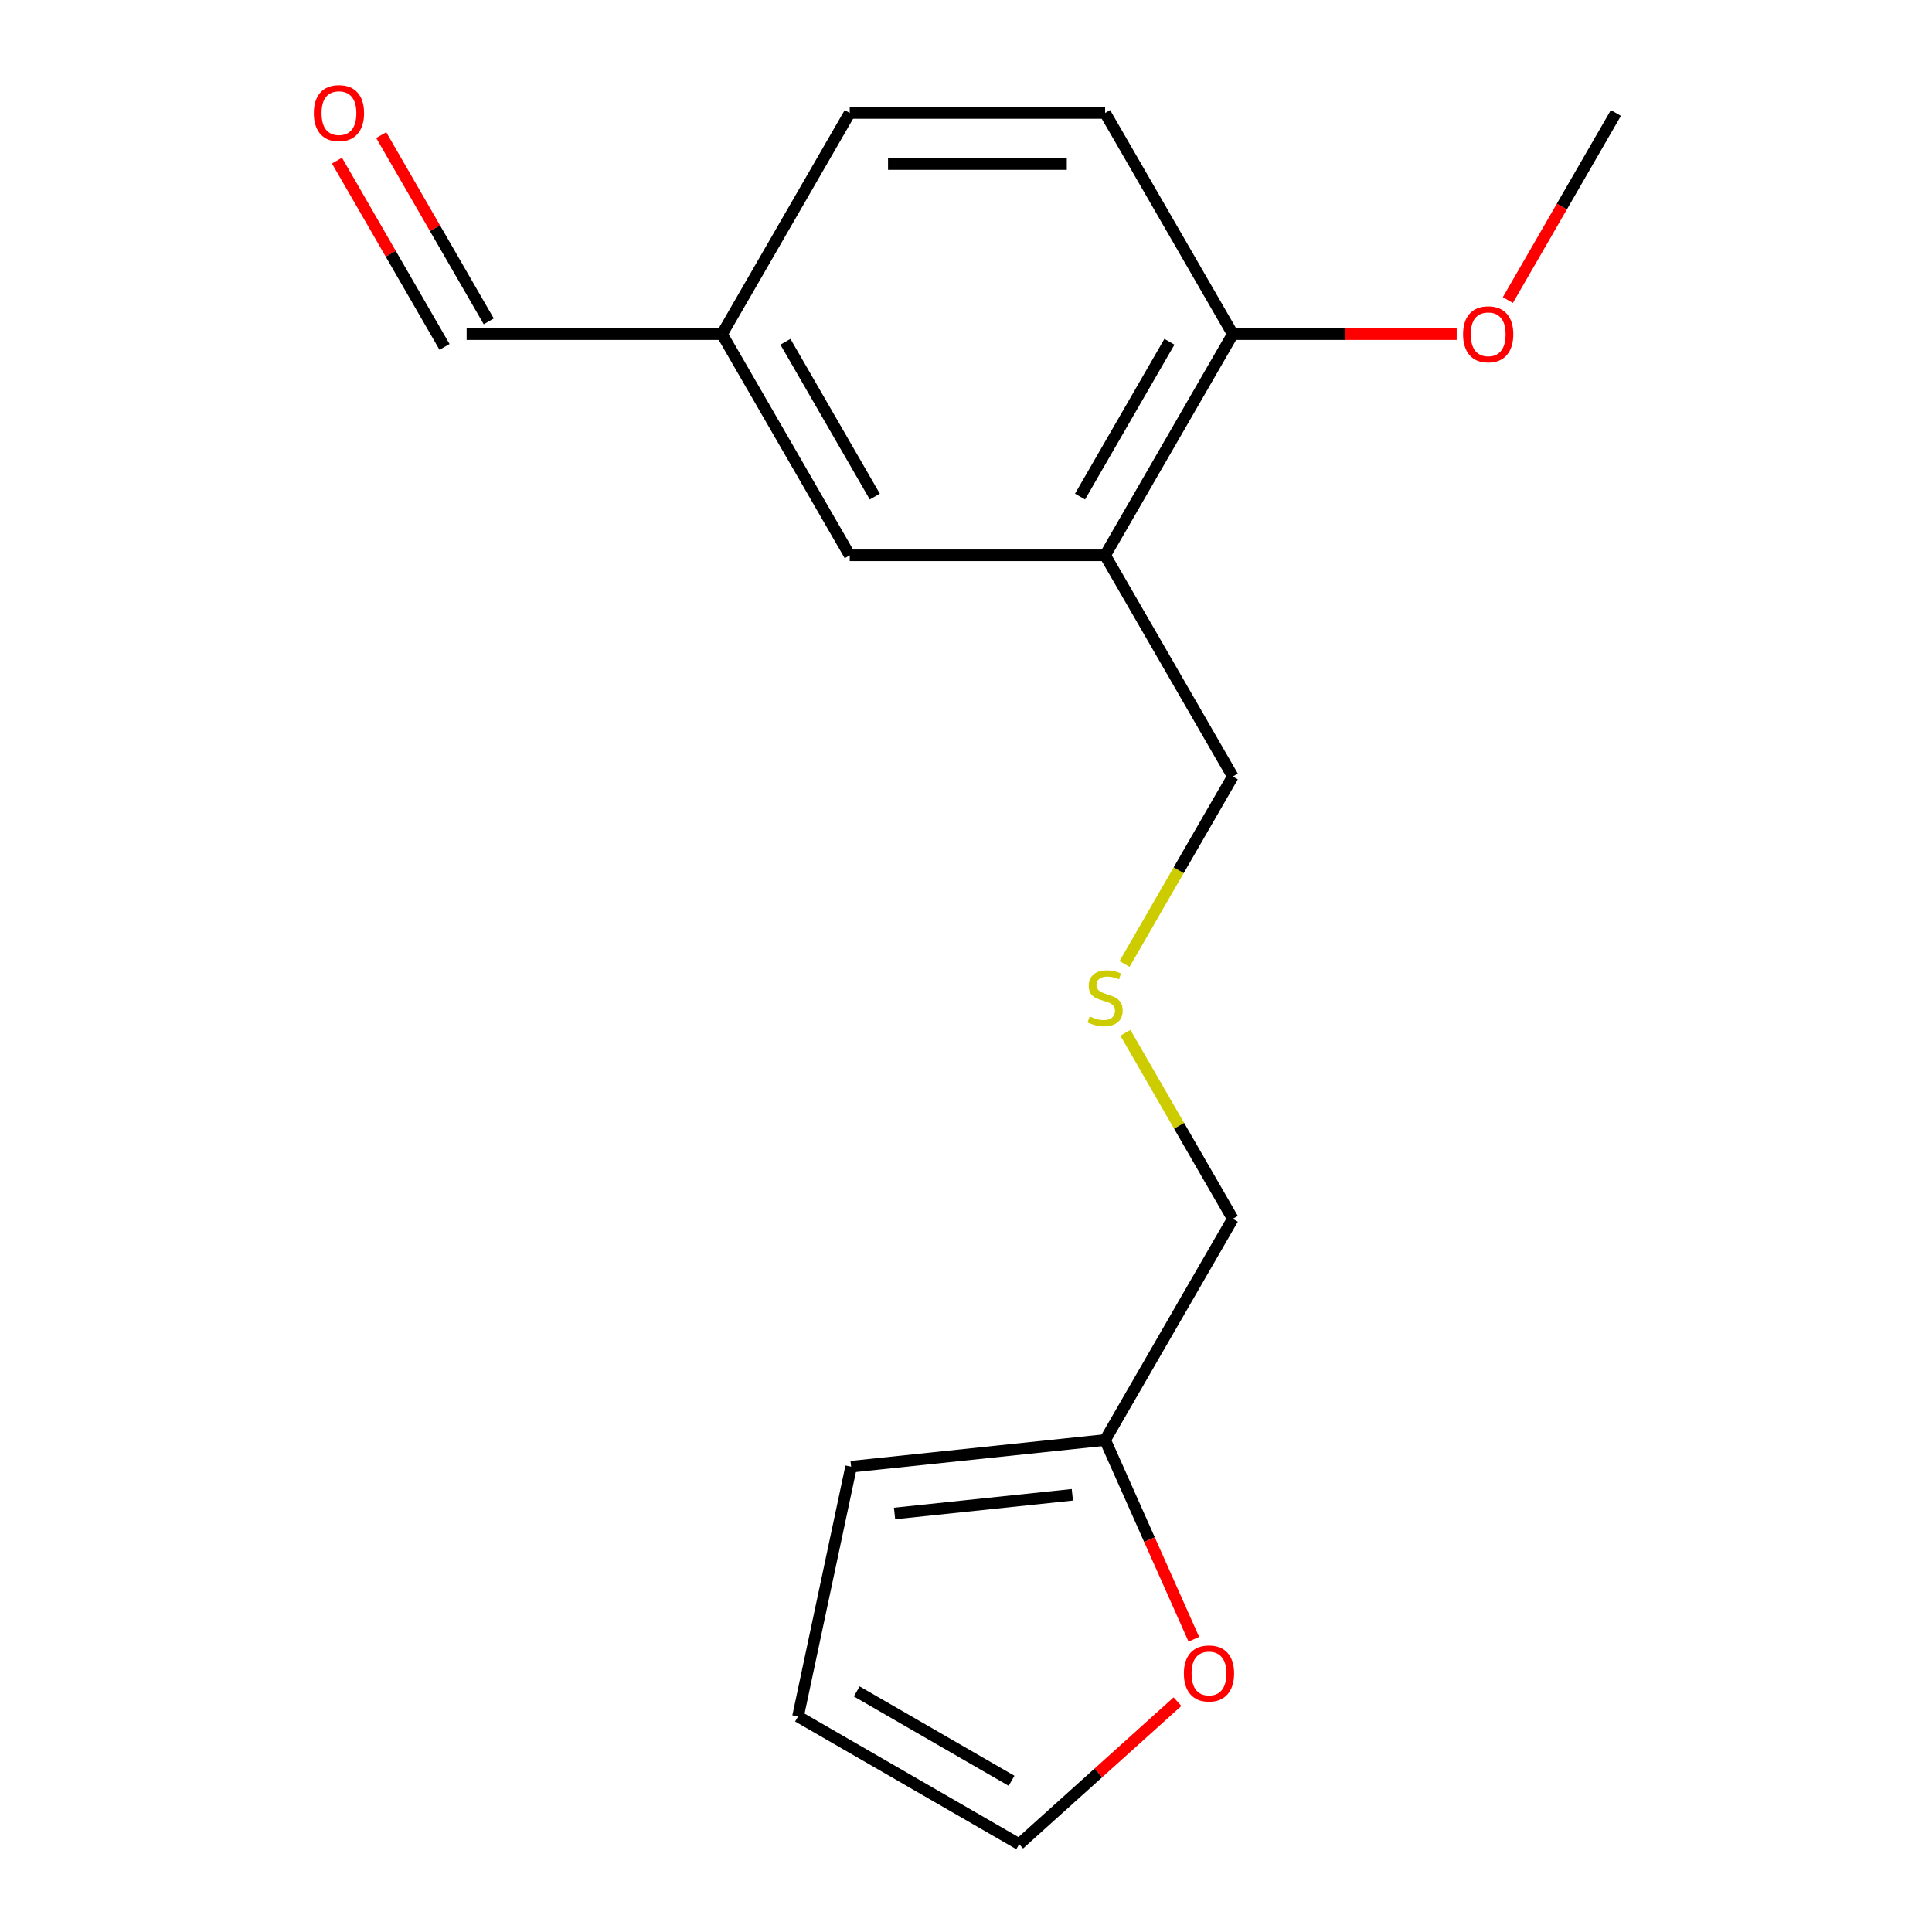 <?xml version='1.0' encoding='iso-8859-1'?>
<svg version='1.1' baseProfile='full'
              xmlns='http://www.w3.org/2000/svg'
                      xmlns:rdkit='http://www.rdkit.org/xml'
                      xmlns:xlink='http://www.w3.org/1999/xlink'
                  xml:space='preserve'
width='1000px' height='1000px' viewBox='0 0 1000 1000'>
<!-- END OF HEADER -->
<rect style='opacity:1.0;fill:#FFFFFF;stroke:none' width='1000' height='1000' x='0' y='0'> </rect>
<path class='bond-2' d='M 572.002,287.425 L 638.095,172.948' style='fill:none;fill-rule:evenodd;stroke:#000000;stroke-width:6px;stroke-linecap:butt;stroke-linejoin:miter;stroke-opacity:1' />
<path class='bond-2' d='M 559.02,257.035 L 605.286,176.901' style='fill:none;fill-rule:evenodd;stroke:#000000;stroke-width:6px;stroke-linecap:butt;stroke-linejoin:miter;stroke-opacity:1' />
<path class='bond-3' d='M 572.002,287.425 L 439.814,287.425' style='fill:none;fill-rule:evenodd;stroke:#000000;stroke-width:6px;stroke-linecap:butt;stroke-linejoin:miter;stroke-opacity:1' />
<path class='bond-12' d='M 572.002,287.425 L 638.095,401.903' style='fill:none;fill-rule:evenodd;stroke:#000000;stroke-width:6px;stroke-linecap:butt;stroke-linejoin:miter;stroke-opacity:1' />
<path class='bond-0' d='M 572.002,745.336 L 638.095,630.858' style='fill:none;fill-rule:evenodd;stroke:#000000;stroke-width:6px;stroke-linecap:butt;stroke-linejoin:miter;stroke-opacity:1' />
<path class='bond-1' d='M 572.002,745.336 L 594.961,796.903' style='fill:none;fill-rule:evenodd;stroke:#000000;stroke-width:6px;stroke-linecap:butt;stroke-linejoin:miter;stroke-opacity:1' />
<path class='bond-1' d='M 594.961,796.903 L 617.92,848.47' style='fill:none;fill-rule:evenodd;stroke:#FF0000;stroke-width:6px;stroke-linecap:butt;stroke-linejoin:miter;stroke-opacity:1' />
<path class='bond-4' d='M 572.002,745.336 L 440.538,759.153' style='fill:none;fill-rule:evenodd;stroke:#000000;stroke-width:6px;stroke-linecap:butt;stroke-linejoin:miter;stroke-opacity:1' />
<path class='bond-4' d='M 555.046,773.701 L 463.021,783.373' style='fill:none;fill-rule:evenodd;stroke:#000000;stroke-width:6px;stroke-linecap:butt;stroke-linejoin:miter;stroke-opacity:1' />
<path class='bond-5' d='M 609.462,880.776 L 568.497,917.661' style='fill:none;fill-rule:evenodd;stroke:#FF0000;stroke-width:6px;stroke-linecap:butt;stroke-linejoin:miter;stroke-opacity:1' />
<path class='bond-5' d='M 568.497,917.661 L 527.533,954.545' style='fill:none;fill-rule:evenodd;stroke:#000000;stroke-width:6px;stroke-linecap:butt;stroke-linejoin:miter;stroke-opacity:1' />
<path class='bond-7' d='M 638.095,172.948 L 572.002,58.47' style='fill:none;fill-rule:evenodd;stroke:#000000;stroke-width:6px;stroke-linecap:butt;stroke-linejoin:miter;stroke-opacity:1' />
<path class='bond-14' d='M 638.095,172.948 L 696.037,172.948' style='fill:none;fill-rule:evenodd;stroke:#000000;stroke-width:6px;stroke-linecap:butt;stroke-linejoin:miter;stroke-opacity:1' />
<path class='bond-14' d='M 696.037,172.948 L 753.978,172.948' style='fill:none;fill-rule:evenodd;stroke:#FF0000;stroke-width:6px;stroke-linecap:butt;stroke-linejoin:miter;stroke-opacity:1' />
<path class='bond-10' d='M 439.814,287.425 L 373.721,172.948' style='fill:none;fill-rule:evenodd;stroke:#000000;stroke-width:6px;stroke-linecap:butt;stroke-linejoin:miter;stroke-opacity:1' />
<path class='bond-10' d='M 452.796,257.035 L 406.53,176.901' style='fill:none;fill-rule:evenodd;stroke:#000000;stroke-width:6px;stroke-linecap:butt;stroke-linejoin:miter;stroke-opacity:1' />
<path class='bond-6' d='M 440.538,759.153 L 413.055,888.452' style='fill:none;fill-rule:evenodd;stroke:#000000;stroke-width:6px;stroke-linecap:butt;stroke-linejoin:miter;stroke-opacity:1' />
<path class='bond-18' d='M 527.533,954.545 L 413.055,888.452' style='fill:none;fill-rule:evenodd;stroke:#000000;stroke-width:6px;stroke-linecap:butt;stroke-linejoin:miter;stroke-opacity:1' />
<path class='bond-18' d='M 523.58,921.736 L 443.445,875.47' style='fill:none;fill-rule:evenodd;stroke:#000000;stroke-width:6px;stroke-linecap:butt;stroke-linejoin:miter;stroke-opacity:1' />
<path class='bond-17' d='M 572.002,58.47 L 439.814,58.47' style='fill:none;fill-rule:evenodd;stroke:#000000;stroke-width:6px;stroke-linecap:butt;stroke-linejoin:miter;stroke-opacity:1' />
<path class='bond-17' d='M 552.173,84.908 L 459.642,84.908' style='fill:none;fill-rule:evenodd;stroke:#000000;stroke-width:6px;stroke-linecap:butt;stroke-linejoin:miter;stroke-opacity:1' />
<path class='bond-8' d='M 174.421,83.144 L 202.253,131.351' style='fill:none;fill-rule:evenodd;stroke:#FF0000;stroke-width:6px;stroke-linecap:butt;stroke-linejoin:miter;stroke-opacity:1' />
<path class='bond-8' d='M 202.253,131.351 L 230.085,179.557' style='fill:none;fill-rule:evenodd;stroke:#000000;stroke-width:6px;stroke-linecap:butt;stroke-linejoin:miter;stroke-opacity:1' />
<path class='bond-8' d='M 197.317,69.925 L 225.149,118.132' style='fill:none;fill-rule:evenodd;stroke:#FF0000;stroke-width:6px;stroke-linecap:butt;stroke-linejoin:miter;stroke-opacity:1' />
<path class='bond-8' d='M 225.149,118.132 L 252.981,166.338' style='fill:none;fill-rule:evenodd;stroke:#000000;stroke-width:6px;stroke-linecap:butt;stroke-linejoin:miter;stroke-opacity:1' />
<path class='bond-9' d='M 582.062,498.956 L 610.078,450.429' style='fill:none;fill-rule:evenodd;stroke:#CCCC00;stroke-width:6px;stroke-linecap:butt;stroke-linejoin:miter;stroke-opacity:1' />
<path class='bond-9' d='M 610.078,450.429 L 638.095,401.903' style='fill:none;fill-rule:evenodd;stroke:#000000;stroke-width:6px;stroke-linecap:butt;stroke-linejoin:miter;stroke-opacity:1' />
<path class='bond-15' d='M 582.501,534.565 L 610.298,582.712' style='fill:none;fill-rule:evenodd;stroke:#CCCC00;stroke-width:6px;stroke-linecap:butt;stroke-linejoin:miter;stroke-opacity:1' />
<path class='bond-15' d='M 610.298,582.712 L 638.095,630.858' style='fill:none;fill-rule:evenodd;stroke:#000000;stroke-width:6px;stroke-linecap:butt;stroke-linejoin:miter;stroke-opacity:1' />
<path class='bond-11' d='M 373.721,172.948 L 241.533,172.948' style='fill:none;fill-rule:evenodd;stroke:#000000;stroke-width:6px;stroke-linecap:butt;stroke-linejoin:miter;stroke-opacity:1' />
<path class='bond-13' d='M 373.721,172.948 L 439.814,58.47' style='fill:none;fill-rule:evenodd;stroke:#000000;stroke-width:6px;stroke-linecap:butt;stroke-linejoin:miter;stroke-opacity:1' />
<path class='bond-16' d='M 780.458,155.323 L 808.417,106.897' style='fill:none;fill-rule:evenodd;stroke:#FF0000;stroke-width:6px;stroke-linecap:butt;stroke-linejoin:miter;stroke-opacity:1' />
<path class='bond-16' d='M 808.417,106.897 L 836.376,58.47' style='fill:none;fill-rule:evenodd;stroke:#000000;stroke-width:6px;stroke-linecap:butt;stroke-linejoin:miter;stroke-opacity:1' />
<path  class='atom-2' d='M 612.767 866.175
Q 612.767 859.375, 616.127 855.575
Q 619.487 851.775, 625.767 851.775
Q 632.047 851.775, 635.407 855.575
Q 638.767 859.375, 638.767 866.175
Q 638.767 873.055, 635.367 876.975
Q 631.967 880.855, 625.767 880.855
Q 619.527 880.855, 616.127 876.975
Q 612.767 873.095, 612.767 866.175
M 625.767 877.655
Q 630.087 877.655, 632.407 874.775
Q 634.767 871.855, 634.767 866.175
Q 634.767 860.615, 632.407 857.815
Q 630.087 854.975, 625.767 854.975
Q 621.447 854.975, 619.087 857.775
Q 616.767 860.575, 616.767 866.175
Q 616.767 871.895, 619.087 874.775
Q 621.447 877.655, 625.767 877.655
' fill='#FF0000'/>
<path  class='atom-9' d='M 162.44 58.55
Q 162.44 51.75, 165.8 47.95
Q 169.16 44.15, 175.44 44.15
Q 181.72 44.15, 185.08 47.95
Q 188.44 51.75, 188.44 58.55
Q 188.44 65.43, 185.04 69.35
Q 181.64 73.23, 175.44 73.23
Q 169.2 73.23, 165.8 69.35
Q 162.44 65.47, 162.44 58.55
M 175.44 70.03
Q 179.76 70.03, 182.08 67.15
Q 184.44 64.23, 184.44 58.55
Q 184.44 52.99, 182.08 50.19
Q 179.76 47.35, 175.44 47.35
Q 171.12 47.35, 168.76 50.15
Q 166.44 52.95, 166.44 58.55
Q 166.44 64.27, 168.76 67.15
Q 171.12 70.03, 175.44 70.03
' fill='#FF0000'/>
<path  class='atom-10' d='M 564.002 526.101
Q 564.322 526.221, 565.642 526.781
Q 566.962 527.341, 568.402 527.701
Q 569.882 528.021, 571.322 528.021
Q 574.002 528.021, 575.562 526.741
Q 577.122 525.421, 577.122 523.141
Q 577.122 521.581, 576.322 520.621
Q 575.562 519.661, 574.362 519.141
Q 573.162 518.621, 571.162 518.021
Q 568.642 517.261, 567.122 516.541
Q 565.642 515.821, 564.562 514.301
Q 563.522 512.781, 563.522 510.221
Q 563.522 506.661, 565.922 504.461
Q 568.362 502.261, 573.162 502.261
Q 576.442 502.261, 580.162 503.821
L 579.242 506.901
Q 575.842 505.501, 573.282 505.501
Q 570.522 505.501, 569.002 506.661
Q 567.482 507.781, 567.522 509.741
Q 567.522 511.261, 568.282 512.181
Q 569.082 513.101, 570.202 513.621
Q 571.362 514.141, 573.282 514.741
Q 575.842 515.541, 577.362 516.341
Q 578.882 517.141, 579.962 518.781
Q 581.082 520.381, 581.082 523.141
Q 581.082 527.061, 578.442 529.181
Q 575.842 531.261, 571.482 531.261
Q 568.962 531.261, 567.042 530.701
Q 565.162 530.181, 562.922 529.261
L 564.002 526.101
' fill='#CCCC00'/>
<path  class='atom-15' d='M 757.283 173.028
Q 757.283 166.228, 760.643 162.428
Q 764.003 158.628, 770.283 158.628
Q 776.563 158.628, 779.923 162.428
Q 783.283 166.228, 783.283 173.028
Q 783.283 179.908, 779.883 183.828
Q 776.483 187.708, 770.283 187.708
Q 764.043 187.708, 760.643 183.828
Q 757.283 179.948, 757.283 173.028
M 770.283 184.508
Q 774.603 184.508, 776.923 181.628
Q 779.283 178.708, 779.283 173.028
Q 779.283 167.468, 776.923 164.668
Q 774.603 161.828, 770.283 161.828
Q 765.963 161.828, 763.603 164.628
Q 761.283 167.428, 761.283 173.028
Q 761.283 178.748, 763.603 181.628
Q 765.963 184.508, 770.283 184.508
' fill='#FF0000'/>
</svg>
